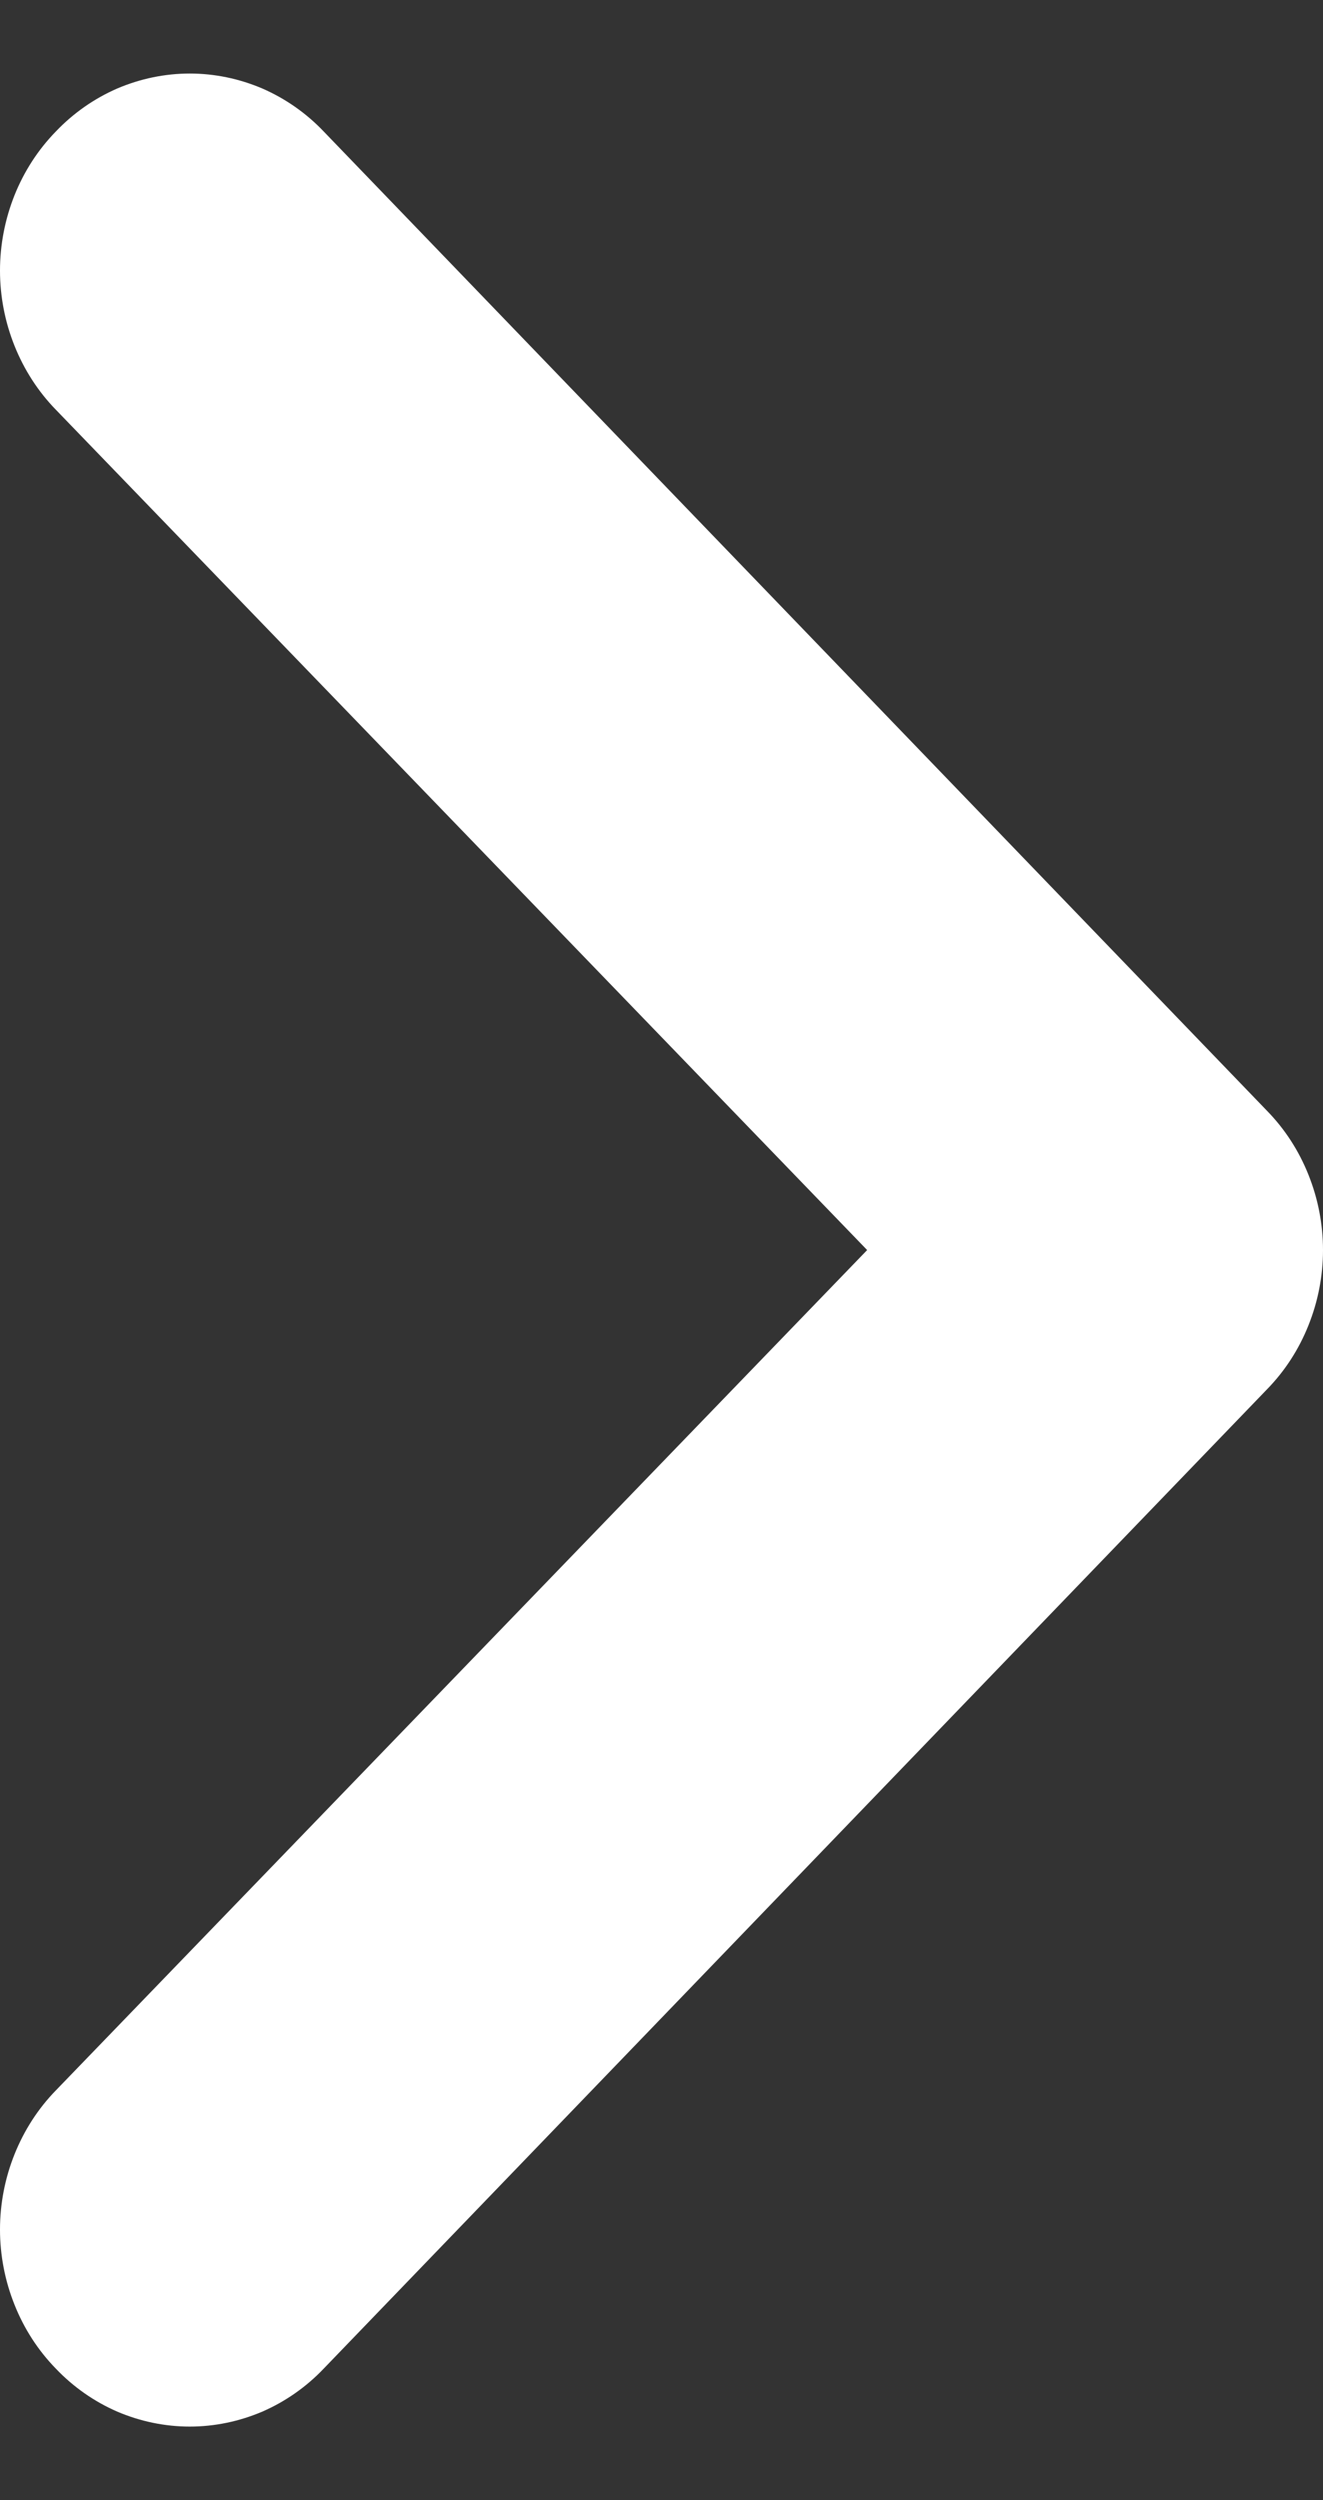 <svg width="9" height="17" viewBox="0 0 9 17" fill="none" xmlns="http://www.w3.org/2000/svg">
<rect x="0" y="0" width="9" height="17" fill="#333333" stroke="none"/>
<path d="M0.38 16.106C0.499 16.231 0.641 16.33 0.797 16.398C0.954 16.465 1.122 16.5 1.291 16.5C1.46 16.5 1.628 16.465 1.785 16.398C1.941 16.33 2.083 16.231 2.202 16.106L8.62 9.446C8.741 9.322 8.836 9.175 8.901 9.012C8.966 8.85 9 8.676 9 8.5C9 8.324 8.966 8.15 8.901 7.988C8.836 7.825 8.741 7.678 8.62 7.554L2.202 0.894C2.083 0.769 1.941 0.67 1.785 0.602C1.628 0.535 1.46 0.5 1.291 0.5C1.122 0.5 0.954 0.535 0.797 0.602C0.641 0.67 0.499 0.769 0.38 0.894C0.259 1.018 0.164 1.165 0.099 1.327C0.034 1.49 4.10799e-07 1.664 3.95426e-07 1.84C3.80053e-07 2.016 0.034 2.19 0.099 2.352C0.164 2.514 0.259 2.662 0.38 2.786L5.899 8.5L0.38 14.214C0.259 14.338 0.164 14.486 0.099 14.648C0.034 14.81 -7.53712e-07 14.984 -7.69085e-07 15.16C-7.84458e-07 15.336 0.034 15.51 0.099 15.672C0.164 15.835 0.259 15.982 0.38 16.106Z" fill="white"/>
</svg>
